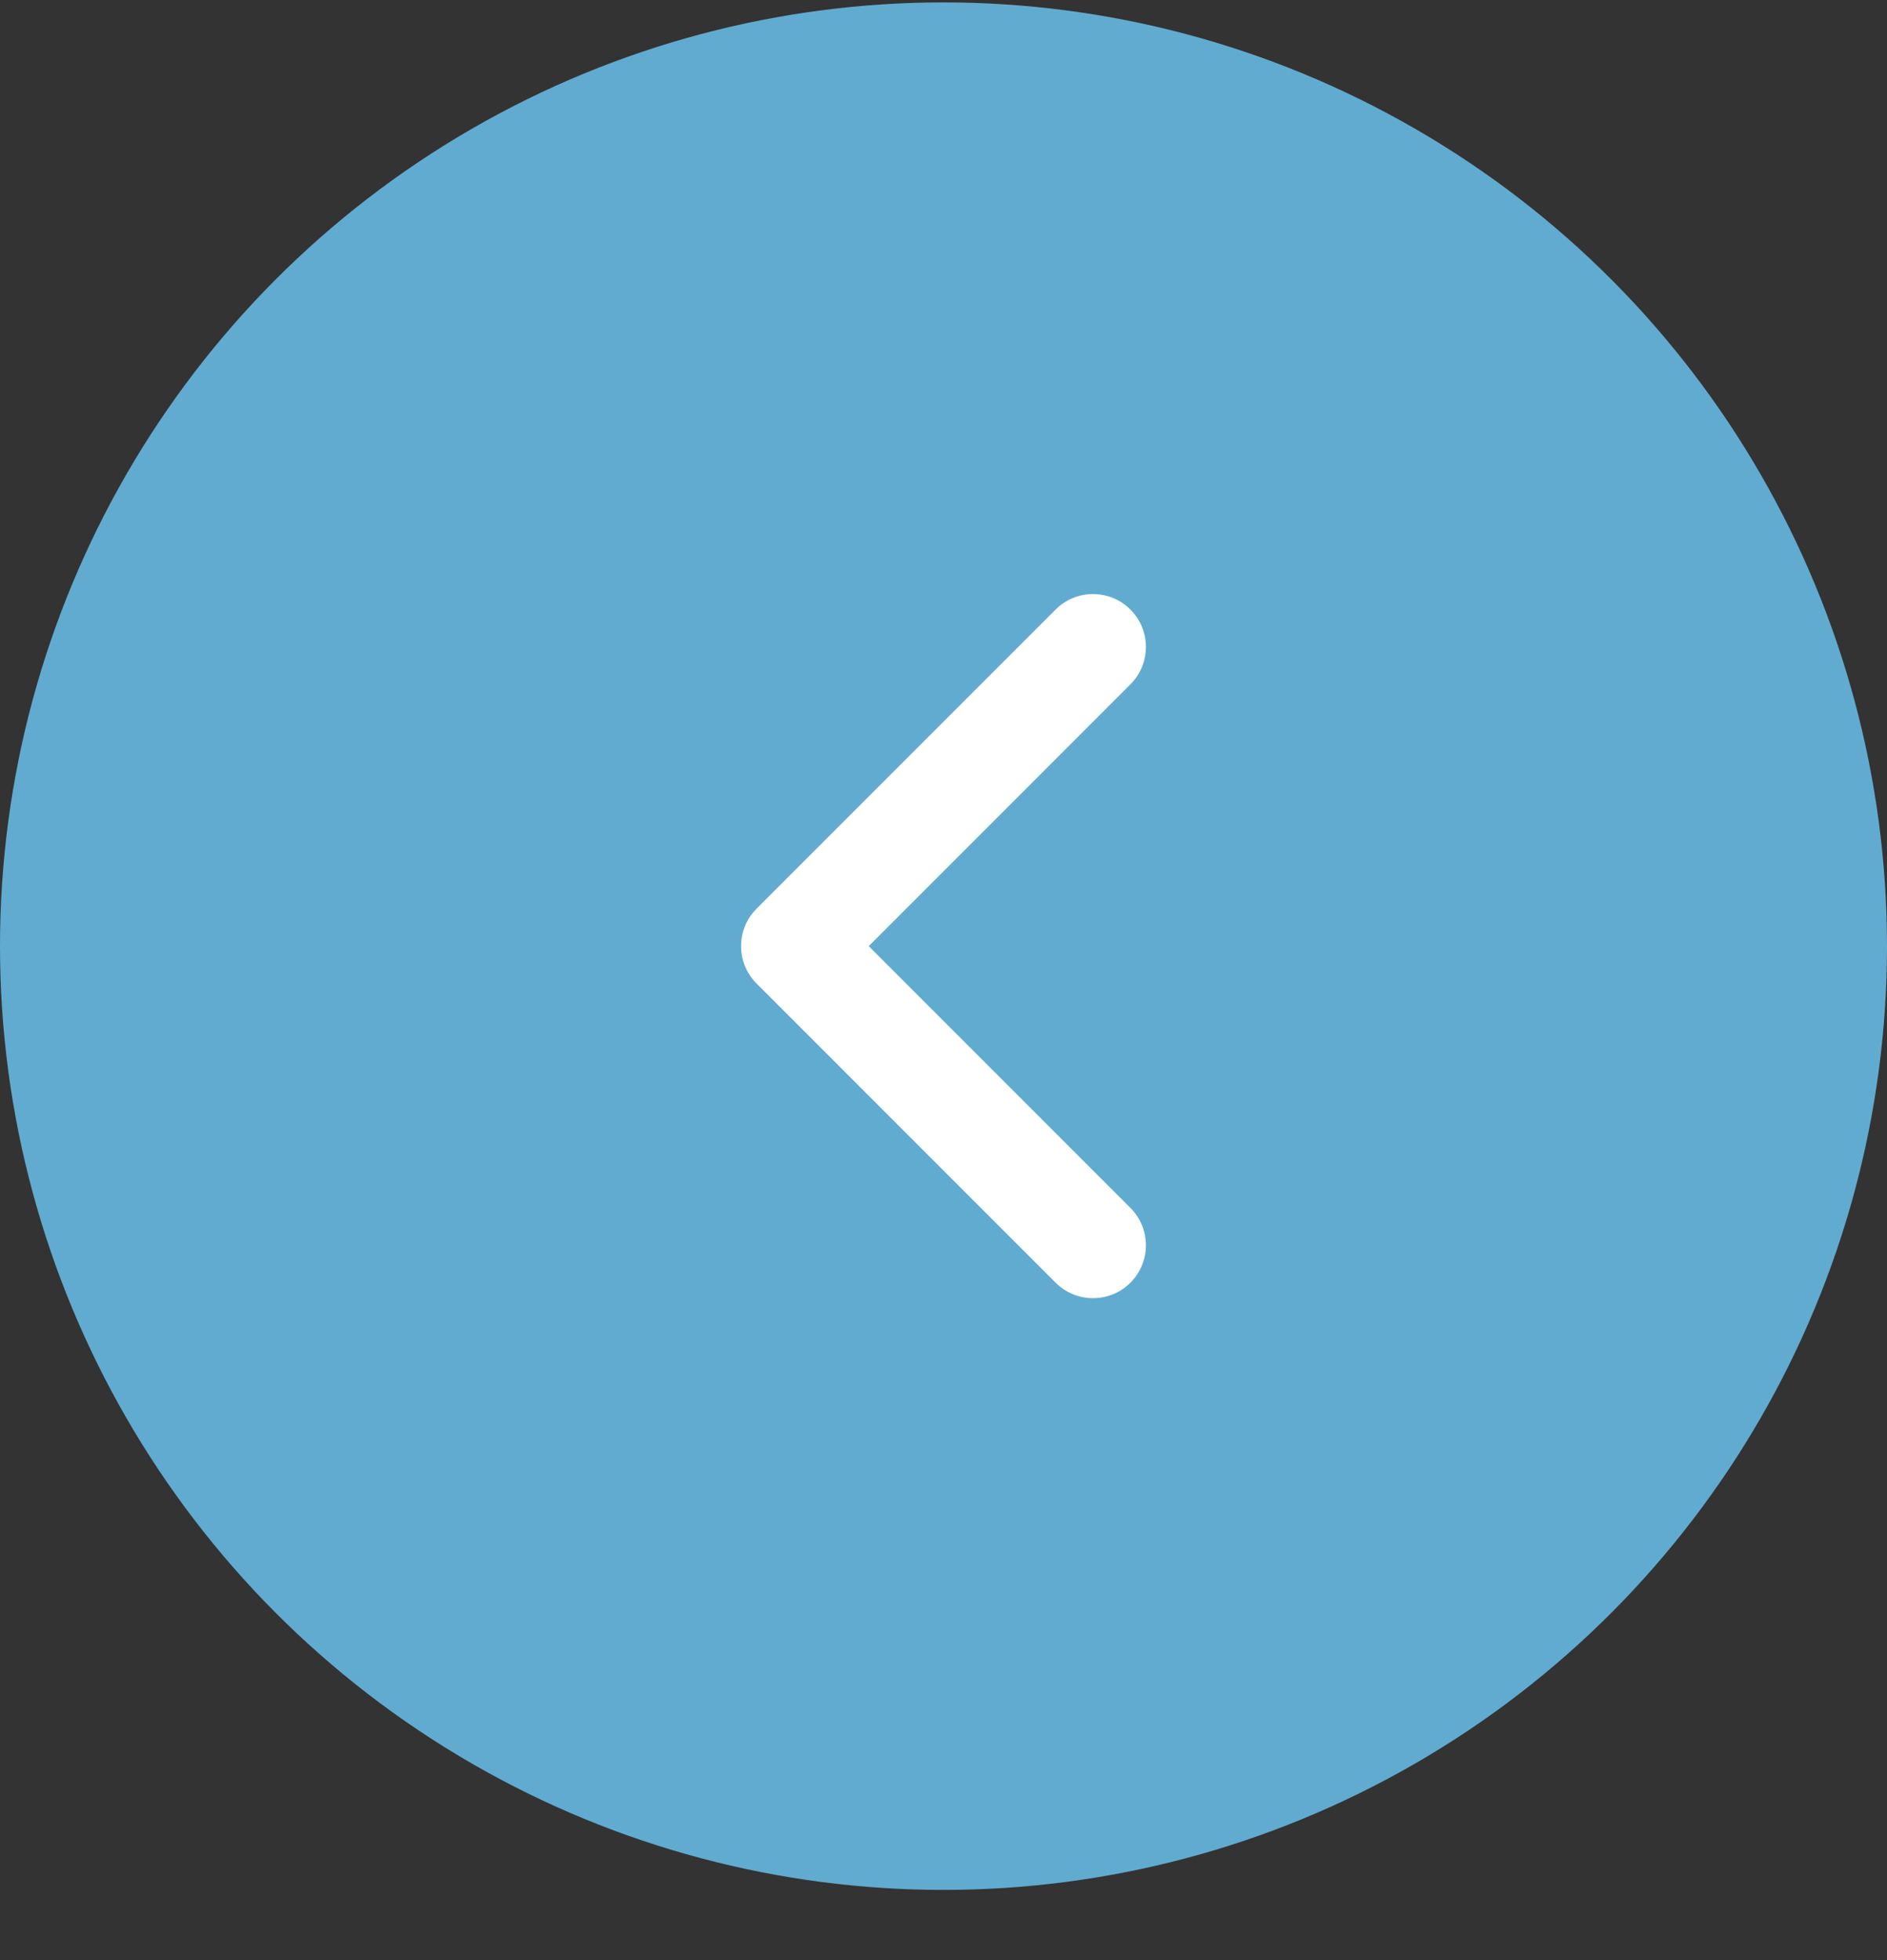 <svg width="26" height="27" viewBox="0 0 26 27" fill="none" xmlns="http://www.w3.org/2000/svg">
<rect x="0" y="0" width="26" height="27" fill="#333333" stroke="none"/>
<circle cx="13" cy="13.033" r="13" fill="#61ABD1"/>
<path fill-rule="evenodd" clip-rule="evenodd" d="M10.424 13.548C10.14 13.263 10.14 12.802 10.424 12.517L14.545 8.396C14.83 8.112 15.291 8.112 15.575 8.396C15.86 8.681 15.86 9.142 15.575 9.427L11.97 13.033L15.575 16.638C15.86 16.923 15.86 17.384 15.575 17.669C15.291 17.953 14.83 17.953 14.545 17.669L10.424 13.548Z" fill="white"/>
</svg>
